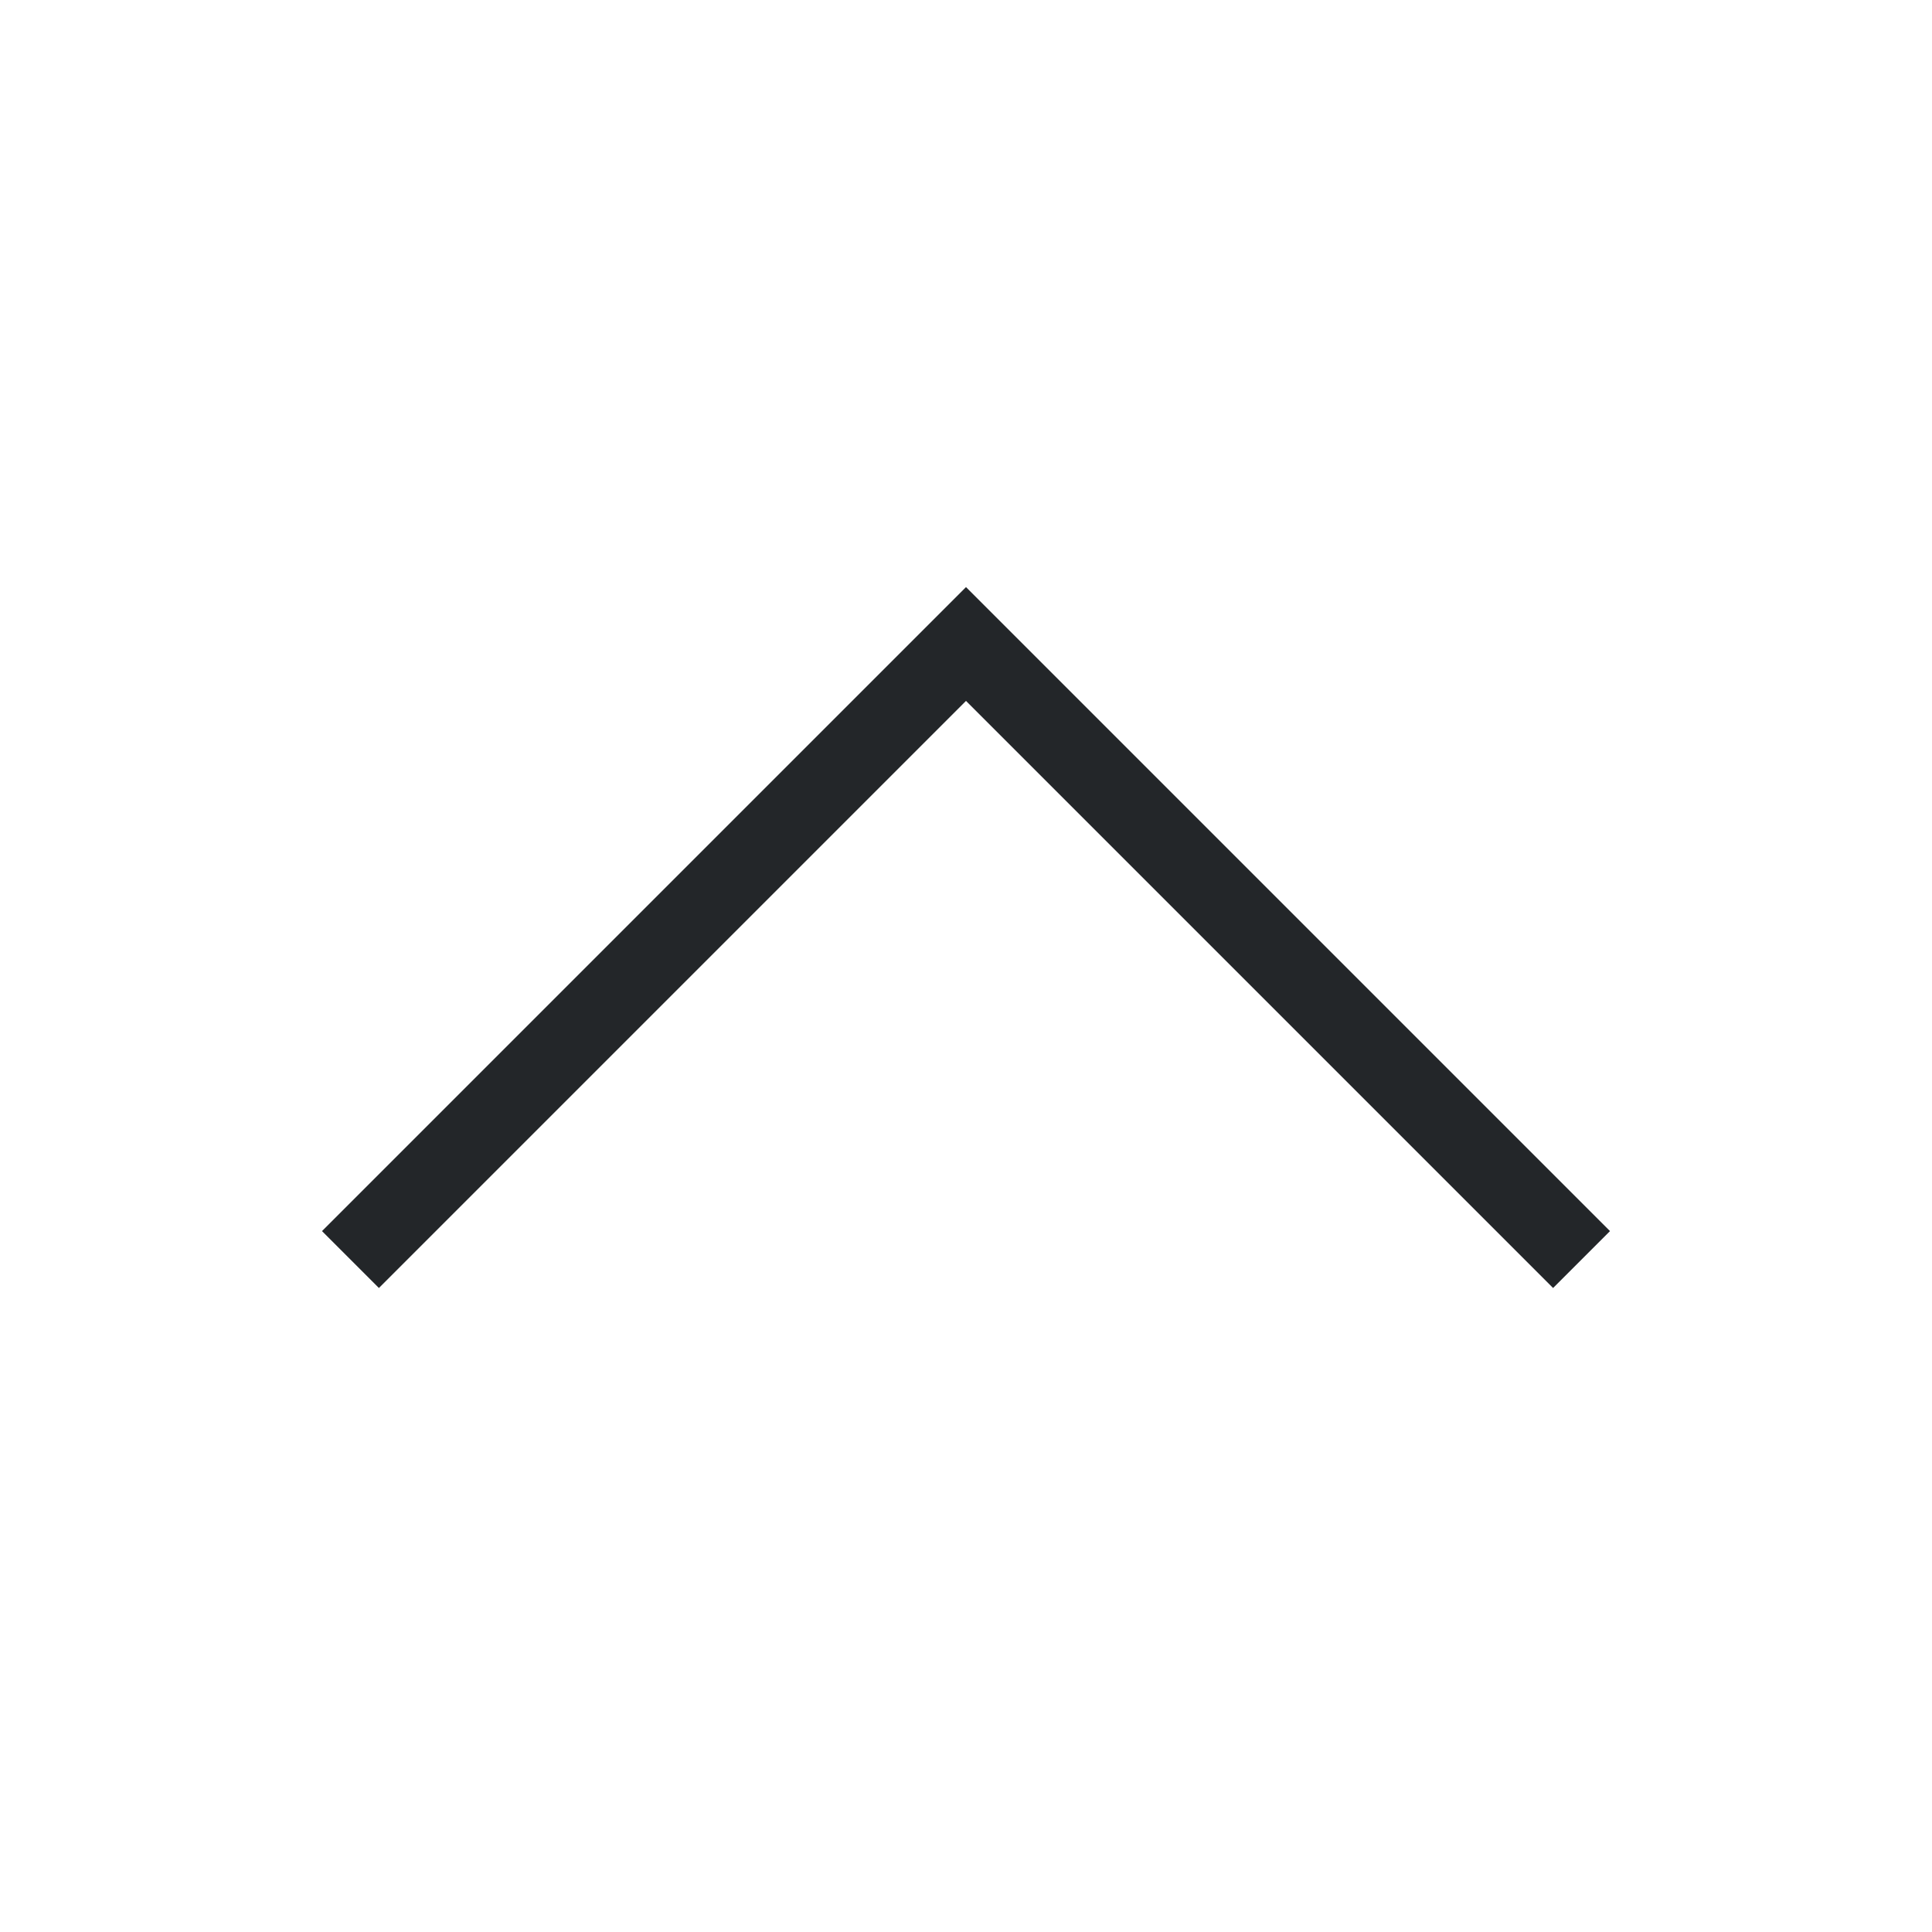 <svg height="24" width="24" xmlns="http://www.w3.org/2000/svg">
    <style type="text/css" id="current-color-scheme">
        .ColorScheme-Text {
            color:#232629;
        }
    </style>
    <path d="M4.707 16L4 15.293l8-8 8 8-.707.707L12 8.707" class="ColorScheme-Text" fill="currentColor"/>
</svg>
